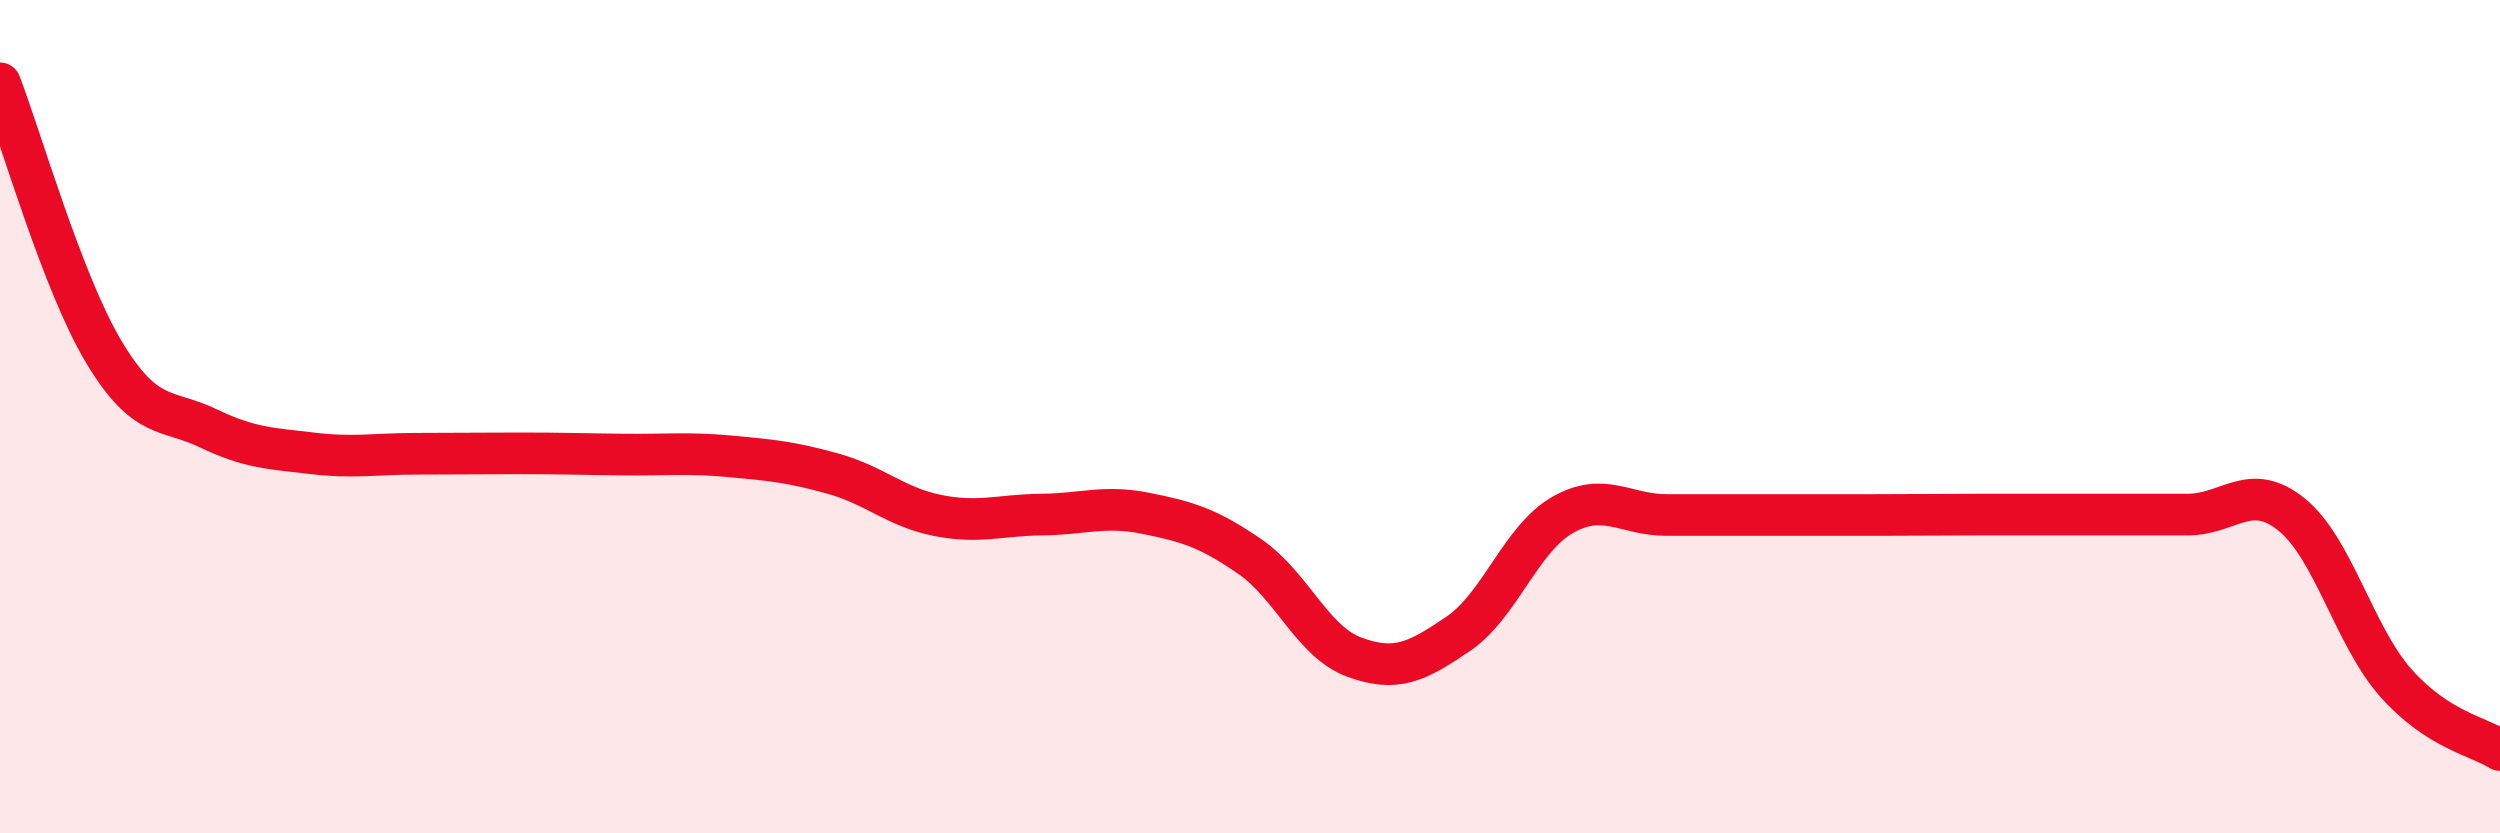 
    <svg width="60" height="20" viewBox="0 0 60 20" xmlns="http://www.w3.org/2000/svg">
      <path
        d="M 0,2 C 0.5,3.29 1.5,6.8 2.5,8.46 C 3.5,10.12 4,9.8 5,10.28 C 6,10.76 6.5,10.76 7.5,10.88 C 8.5,11 9,10.89 10,10.89 C 11,10.89 11.5,10.88 12.5,10.88 C 13.5,10.88 14,10.9 15,10.91 C 16,10.92 16.5,10.86 17.5,10.95 C 18.5,11.04 19,11.09 20,11.37 C 21,11.65 21.5,12.17 22.5,12.37 C 23.5,12.57 24,12.36 25,12.35 C 26,12.34 26.5,12.12 27.5,12.32 C 28.5,12.52 29,12.67 30,13.36 C 31,14.05 31.5,15.4 32.5,15.77 C 33.5,16.14 34,15.89 35,15.21 C 36,14.53 36.5,12.93 37.5,12.36 C 38.5,11.79 39,12.36 40,12.36 C 41,12.36 41.5,12.36 42.5,12.36 C 43.5,12.36 44,12.36 45,12.36 C 46,12.36 46.5,12.35 47.5,12.35 C 48.5,12.35 49,12.35 50,12.35 C 51,12.35 51.5,12.35 52.5,12.35 C 53.5,12.35 54,11.54 55,12.35 C 56,13.16 56.5,15.26 57.5,16.39 C 58.5,17.52 59.5,17.68 60,18L60 20L0 20Z"
        fill="#EB0A25"
        opacity="0.1"
        stroke-linecap="round"
        stroke-linejoin="round"
      />
      <path
        d="M 0,2 C 0.5,3.29 1.5,6.8 2.5,8.46 C 3.5,10.12 4,9.8 5,10.28 C 6,10.76 6.5,10.76 7.5,10.88 C 8.5,11 9,10.89 10,10.89 C 11,10.89 11.5,10.88 12.5,10.88 C 13.5,10.88 14,10.9 15,10.91 C 16,10.92 16.5,10.86 17.5,10.95 C 18.5,11.04 19,11.09 20,11.37 C 21,11.65 21.5,12.17 22.5,12.37 C 23.5,12.57 24,12.36 25,12.35 C 26,12.34 26.5,12.12 27.5,12.32 C 28.5,12.52 29,12.67 30,13.36 C 31,14.05 31.5,15.4 32.5,15.77 C 33.5,16.14 34,15.89 35,15.21 C 36,14.53 36.5,12.93 37.5,12.36 C 38.5,11.79 39,12.36 40,12.36 C 41,12.36 41.5,12.36 42.5,12.36 C 43.5,12.36 44,12.36 45,12.36 C 46,12.36 46.5,12.35 47.5,12.35 C 48.5,12.35 49,12.35 50,12.35 C 51,12.35 51.5,12.35 52.5,12.35 C 53.5,12.35 54,11.54 55,12.35 C 56,13.16 56.5,15.26 57.5,16.39 C 58.5,17.52 59.5,17.68 60,18"
        stroke="#EB0A25"
        stroke-width="1"
        fill="none"
        stroke-linecap="round"
        stroke-linejoin="round"
      />
    </svg>
  